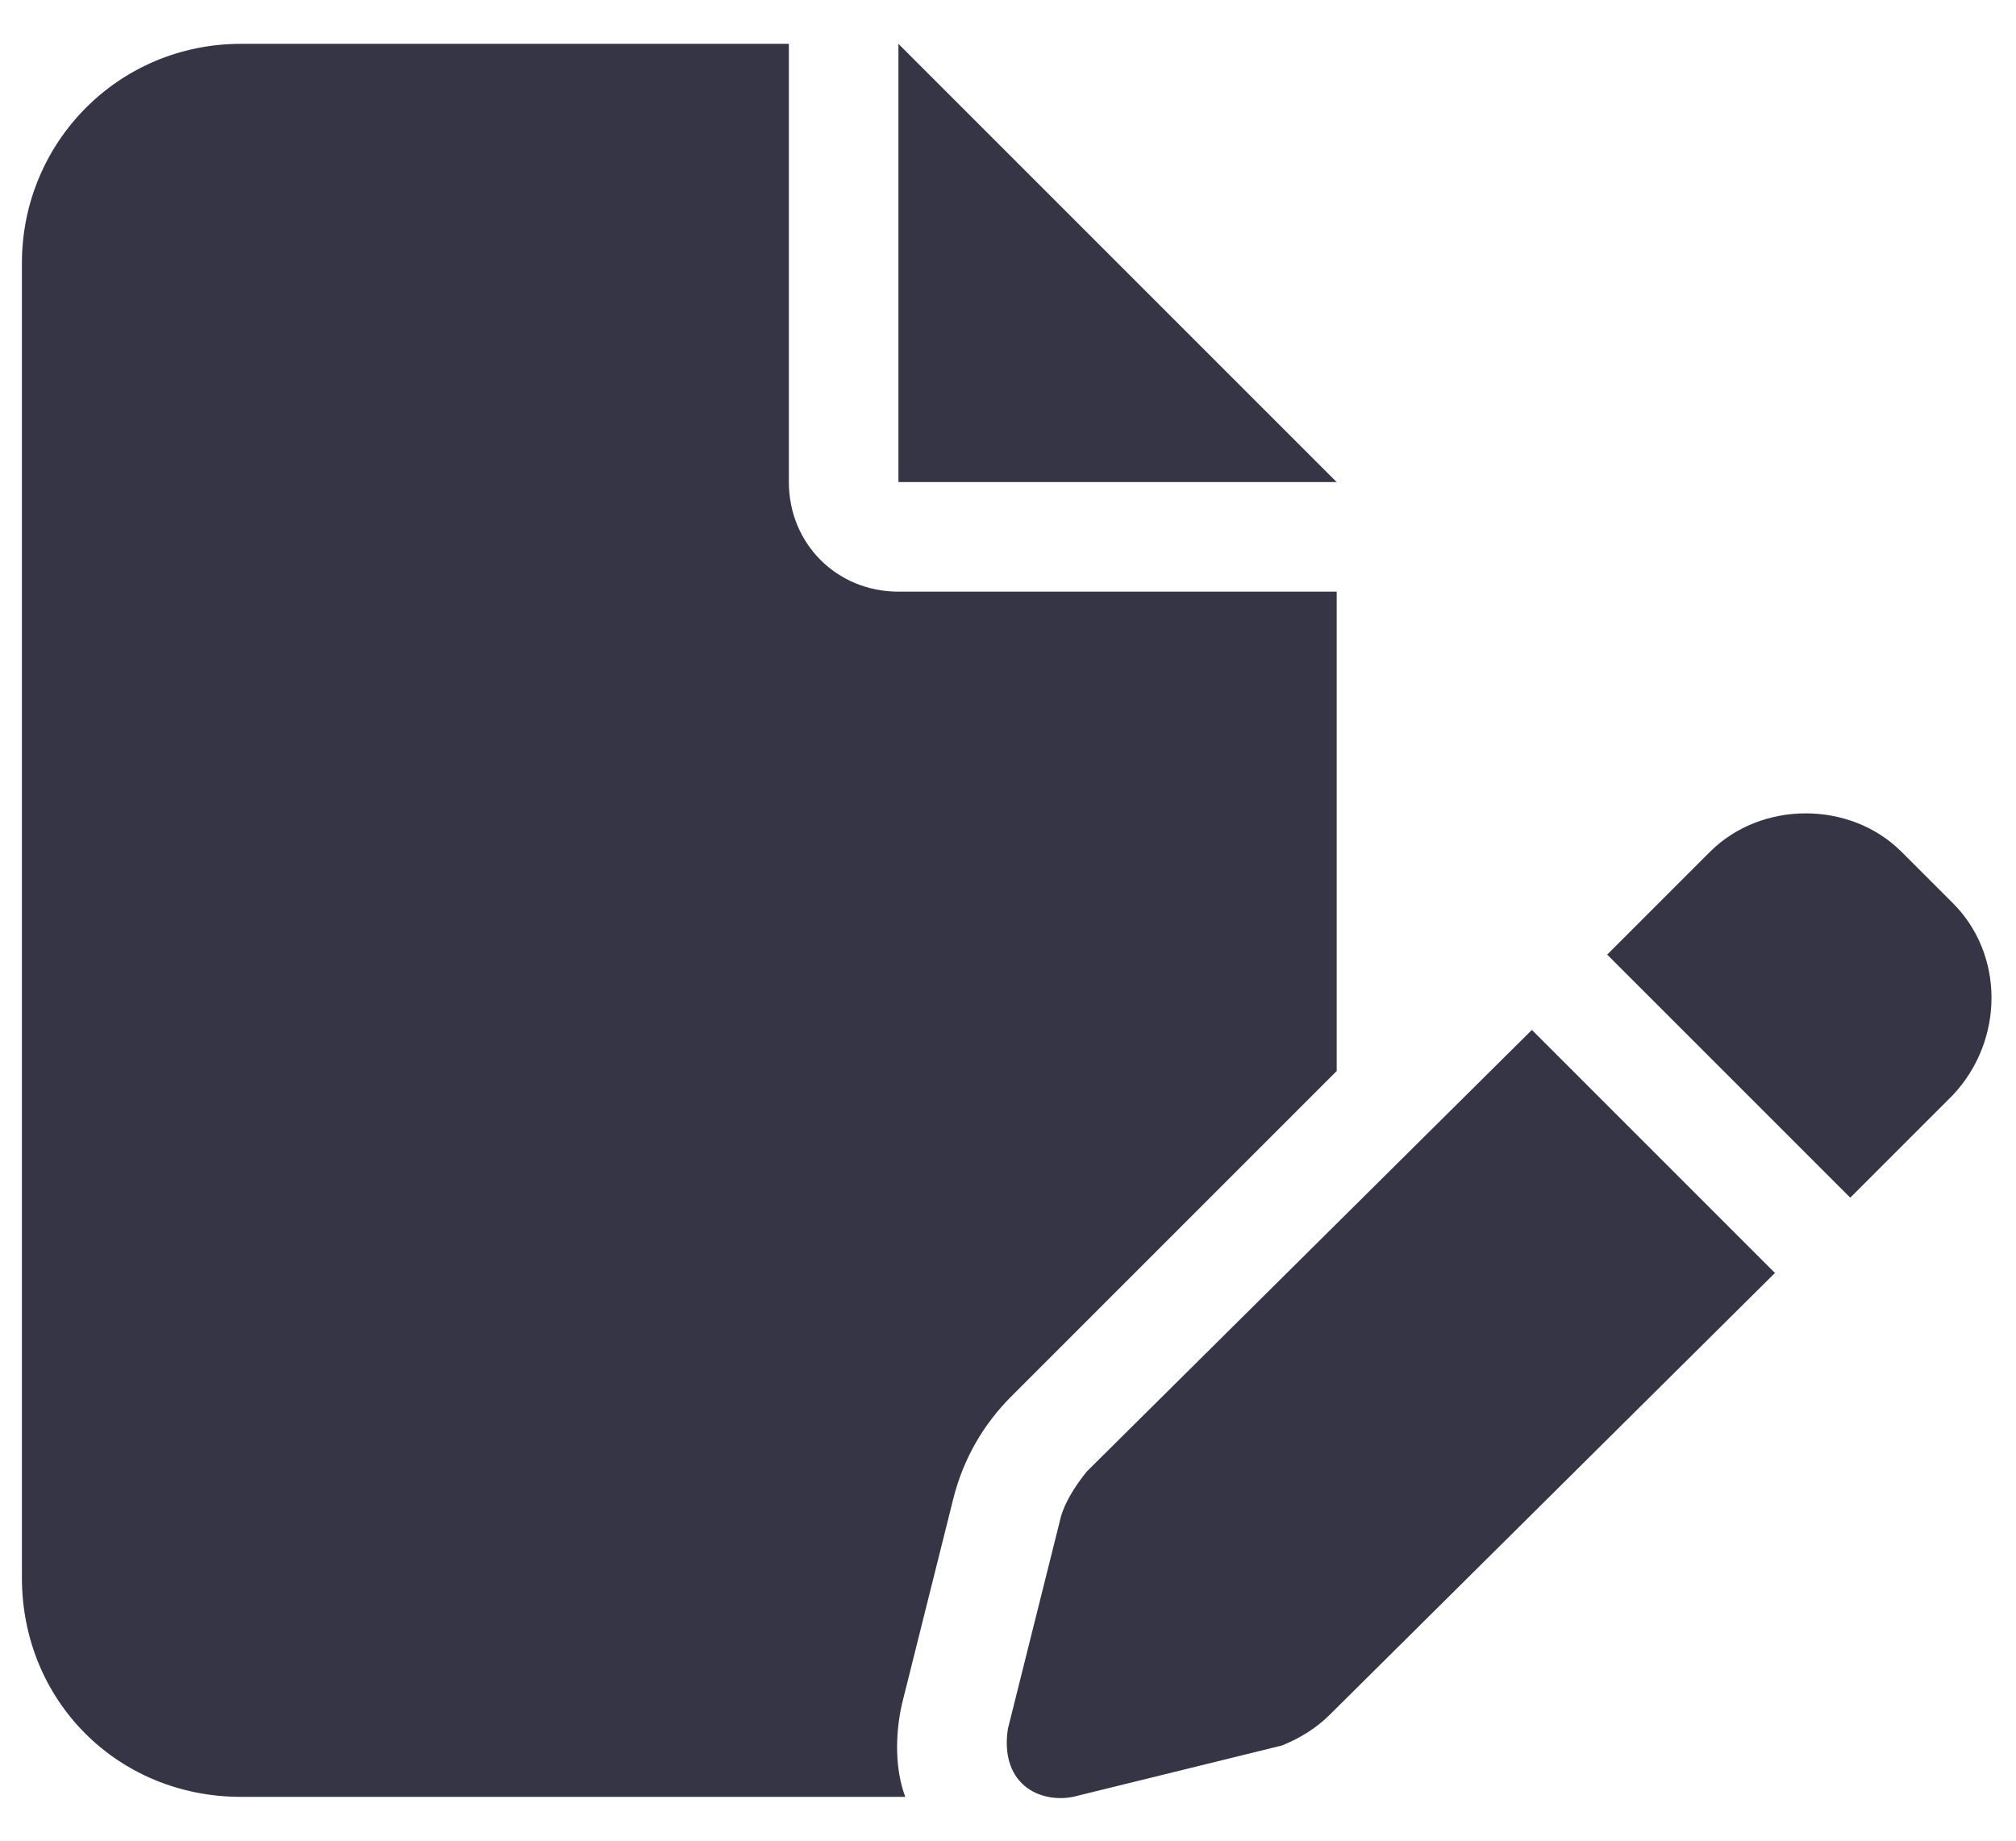 <svg width="23" height="21" viewBox="0 0 23 21" fill="none" xmlns="http://www.w3.org/2000/svg">
<path d="M0.25 3C0.25 1.633 1.344 0.5 2.75 0.5H9V5.5C9 6.203 9.547 6.75 10.25 6.75H15.25V12.219L11.539 15.93C11.227 16.242 10.992 16.633 10.875 17.102L10.289 19.445C10.211 19.797 10.211 20.188 10.328 20.5H2.75C1.344 20.5 0.25 19.406 0.25 18V3ZM10.25 5.5V0.5L15.25 5.5H10.25ZM22.281 10.305C22.867 10.891 22.867 11.867 22.281 12.492L21.109 13.664L18.336 10.891L19.508 9.719C20.094 9.133 21.109 9.133 21.695 9.719L22.281 10.305ZM12.398 16.789L17.477 11.75L20.25 14.523L15.172 19.562C15.016 19.719 14.82 19.836 14.625 19.914L12.242 20.5C12.047 20.539 11.812 20.5 11.656 20.344C11.5 20.188 11.461 19.953 11.5 19.719L12.086 17.375C12.125 17.18 12.242 16.984 12.398 16.789Z" fill="#363545"/>
</svg>
